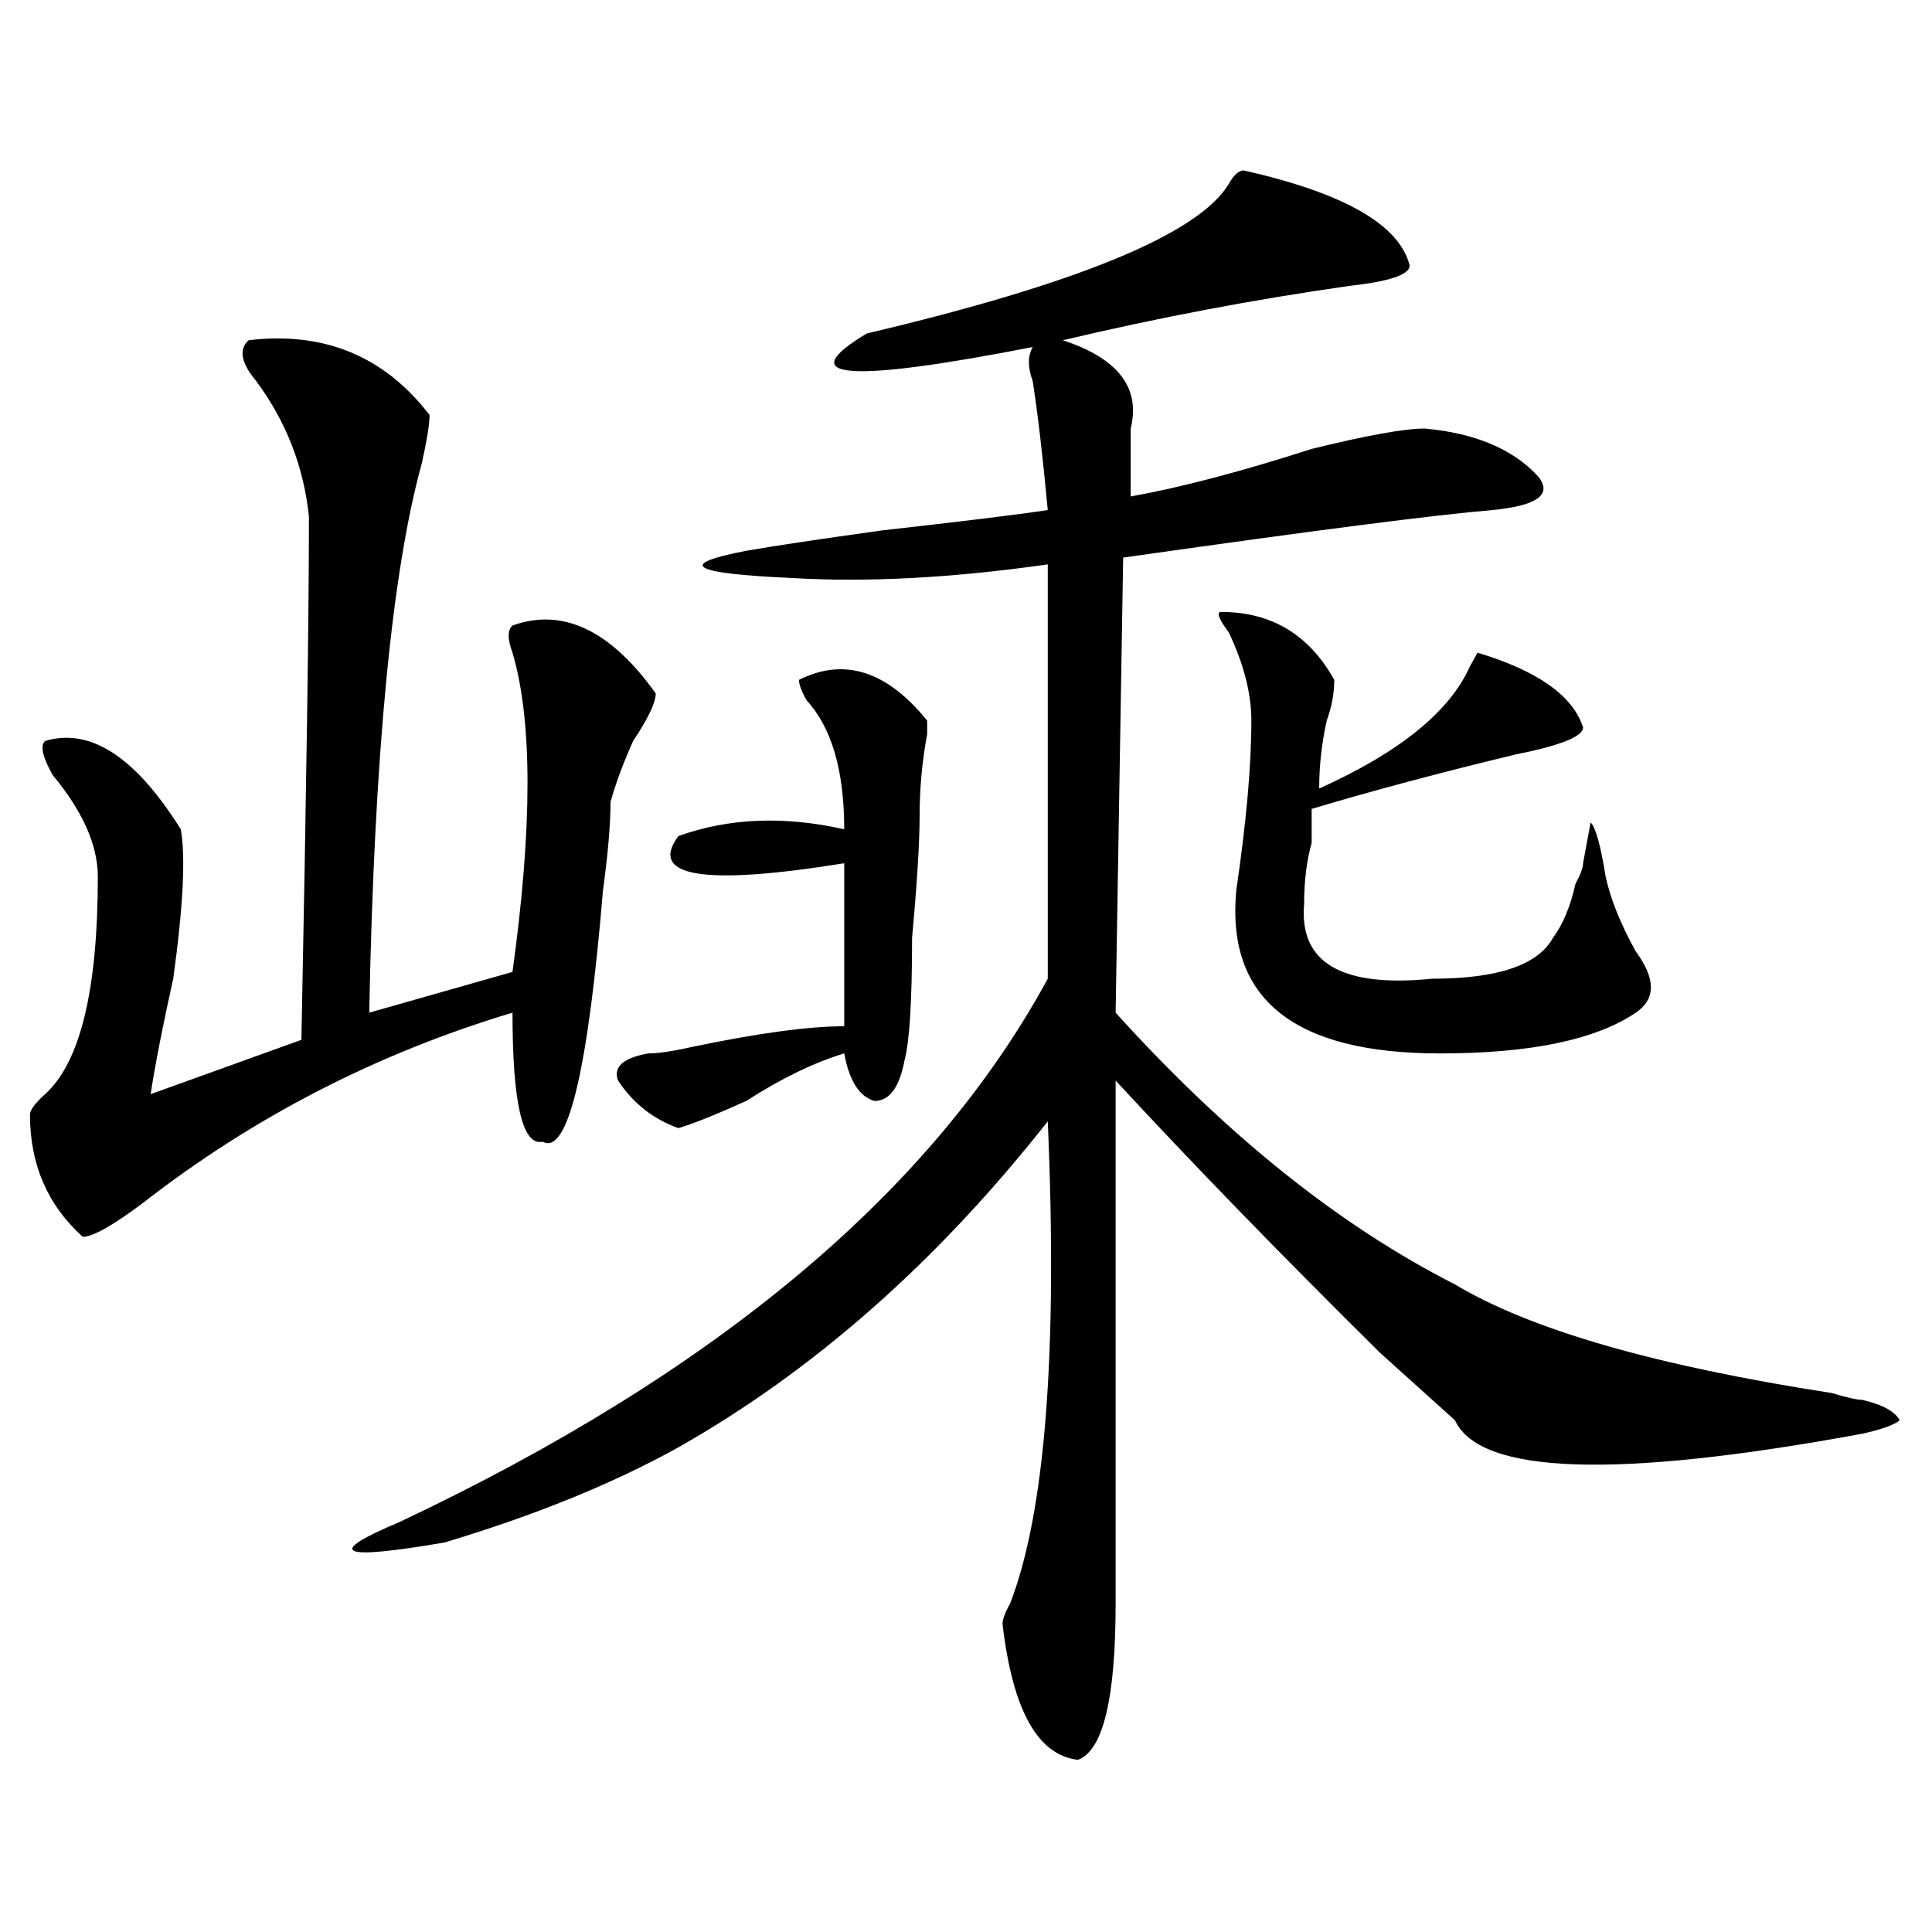 <?xml version="1.0" encoding="utf-8"?>
<!-- Generator: Adobe Illustrator 16.0.0, SVG Export Plug-In . SVG Version: 6.00 Build 0)  -->
<!DOCTYPE svg PUBLIC "-//W3C//DTD SVG 1.1//EN" "http://www.w3.org/Graphics/SVG/1.1/DTD/svg11.dtd">
<svg version="1.1" id="图层_1" xmlns="http://www.w3.org/2000/svg" xmlns:xlink="http://www.w3.org/1999/xlink" x="0px" y="0px"
	 width="1000px" height="1000px" viewBox="0 0 1000 1000" enable-background="new 0 0 1000 1000" xml:space="preserve">
<path d="M128.68,176.109c39.023-4.669,70.242,8.239,93.656,38.672c0,4.724-1.341,12.909-3.902,24.609
	c-15.609,56.25-24.755,151.172-27.316,284.766l74.145-21.094c10.366-74.981,10.366-130.078,0-165.234
	c-2.622-7.031-2.622-11.7,0-14.063c25.976-9.339,50.73,2.362,74.145,35.156c0,4.724-3.902,12.909-11.707,24.609
	c-5.243,11.755-9.146,22.302-11.707,31.641c0,11.755-1.341,26.972-3.902,45.703c-7.805,93.769-18.231,137.109-31.219,130.078
	c-10.427,2.362-15.609-19.886-15.609-66.797c-70.242,21.094-134.021,53.942-191.215,98.438
	c-15.609,11.755-26.036,17.578-31.219,17.578c-18.231-16.37-27.316-37.464-27.316-63.281c0-2.308,2.562-5.823,7.805-10.547
	c18.171-16.37,27.316-53.888,27.316-112.5c0-16.37-7.805-33.948-23.414-52.734c-5.243-9.339-6.524-15.216-3.902-17.578
	c23.414-7.031,46.828,8.239,70.242,45.703c2.562,14.063,1.28,39.88-3.902,77.344c-5.243,23.456-9.146,43.396-11.707,59.766
	l78.047-28.125c2.562-128.87,3.902-219.122,3.902-270.703c-2.622-25.763-11.707-49.219-27.316-70.313
	C124.777,187.864,123.437,180.833,128.68,176.109z M643.789,88.219c52.011,11.755,80.608,28.125,85.852,49.219
	c0,4.724-10.427,8.239-31.219,10.547c-49.45,7.031-98.899,16.424-148.289,28.125c28.597,9.394,40.304,24.609,35.121,45.703
	c0,14.063,0,25.817,0,35.156c25.976-4.669,57.194-12.854,93.656-24.609c28.597-7.031,48.108-10.547,58.535-10.547
	c25.976,2.362,45.487,10.547,58.535,24.609c7.805,9.394,0,15.271-23.414,17.578c-28.657,2.362-92.376,10.547-191.215,24.609
	l-3.902,235.547c57.194,63.281,115.729,110.192,175.605,140.625c39.023,23.456,104.022,42.188,195.117,56.25
	c7.805,2.362,12.987,3.516,15.609,3.516c10.366,2.362,16.89,5.878,19.512,10.547c-2.622,2.362-9.146,4.724-19.512,7.031
	c-127.497,23.456-197.739,21.094-210.727-7.031c-7.805-7.031-20.853-18.731-39.023-35.156
	c-52.071-51.526-97.559-98.438-136.582-140.625v270.703c0,49.219-6.524,76.135-19.512,80.859
	c-20.853-2.362-33.841-25.818-39.023-70.313c0-2.362,1.28-5.878,3.902-10.547c18.171-46.856,24.694-130.078,19.512-249.609
	c-57.255,72.675-120.973,128.925-191.215,168.75c-33.841,18.786-74.145,35.156-120.973,49.219
	c-54.633,9.394-62.438,5.878-23.414-10.547c163.898-77.344,275.726-171.058,335.602-281.25V292.125
	c-49.45,7.031-93.656,9.394-132.68,7.031c-52.071-2.308-59.876-7.031-23.414-14.063c12.987-2.308,36.401-5.823,70.242-10.547
	c41.585-4.669,70.242-8.185,85.852-10.547c-2.622-28.125-5.243-50.372-7.805-66.797c-2.622-7.031-2.622-12.854,0-17.578
	c-96.278,18.786-124.875,16.425-85.852-7.031c109.266-25.763,171.703-51.526,187.313-77.344
	C638.546,90.581,641.167,88.219,643.789,88.219z M413.551,351.891c23.414-11.7,45.487-4.669,66.34,21.094c0,2.362,0,4.724,0,7.031
	c-2.622,14.063-3.902,28.125-3.902,42.188s-1.341,35.156-3.902,63.281c0,32.849-1.341,53.942-3.902,63.281
	c-2.622,14.063-7.805,21.094-15.609,21.094c-7.805-2.308-13.048-10.547-15.609-24.609c-15.609,4.724-32.56,12.909-50.73,24.609
	c-15.609,7.031-27.316,11.755-35.121,14.063c-13.048-4.669-23.414-12.854-31.219-24.609c-2.622-7.031,2.562-11.7,15.609-14.063
	c5.183,0,12.987-1.153,23.414-3.516c33.78-7.031,59.815-10.547,78.047-10.547v-84.375c-72.864,11.755-101.461,7.031-85.852-14.063
	c25.976-9.339,54.633-10.547,85.852-3.516c0-30.433-6.524-52.734-19.512-66.797C414.831,357.769,413.551,354.253,413.551,351.891z
	 M632.082,316.734c25.976,0,45.487,11.755,58.535,35.156c0,7.031-1.341,14.063-3.902,21.094
	c-2.622,11.755-3.902,23.456-3.902,35.156c41.585-18.731,67.62-39.825,78.047-63.281l3.902-7.031
	c31.219,9.394,49.39,22.302,54.633,38.672c0,4.724-11.707,9.394-35.121,14.063c-39.023,9.394-74.145,18.786-105.363,28.125
	c0,4.724,0,10.547,0,17.578c-2.622,9.394-3.902,19.94-3.902,31.641c-2.622,30.487,19.512,43.396,66.34,38.672
	c33.78,0,54.633-7.031,62.438-21.094c5.183-7.031,9.085-16.37,11.707-28.125c2.562-4.669,3.902-8.185,3.902-10.547l3.902-21.094
	c2.562,2.362,5.183,11.755,7.805,28.125c2.562,11.755,7.805,24.609,15.609,38.672c10.366,14.063,10.366,24.609,0,31.641
	c-20.853,14.063-54.633,21.094-101.461,21.094c-75.485,0-110.606-28.125-105.363-84.375c5.183-35.156,7.805-64.435,7.805-87.891
	c0-14.063-3.902-29.278-11.707-45.703C630.741,320.25,629.46,316.734,632.082,316.734z"/>
</svg>
